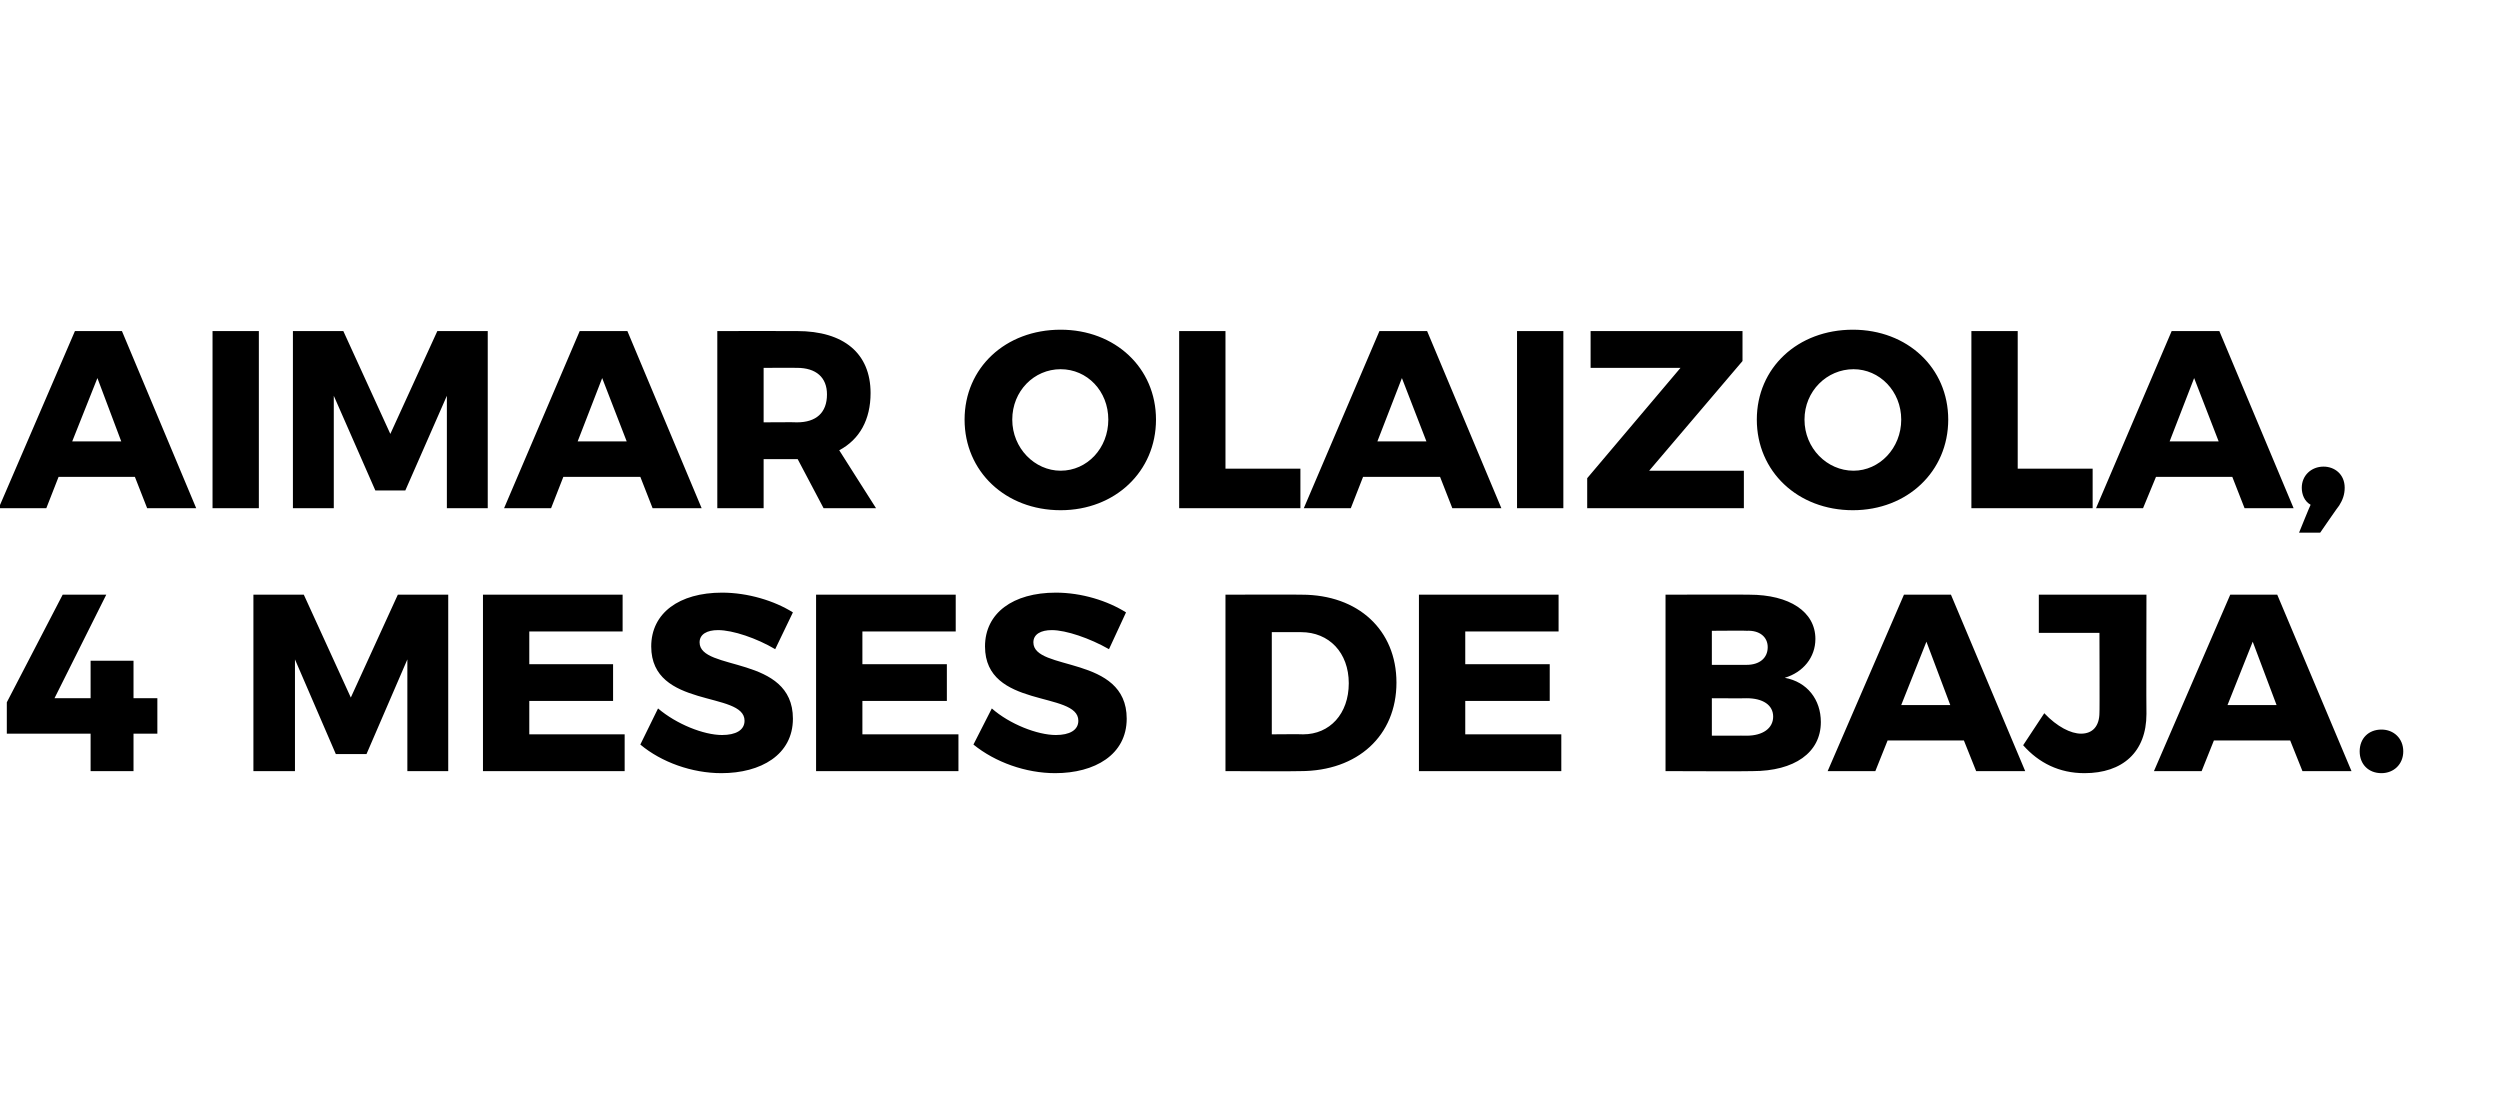 <svg xmlns="http://www.w3.org/2000/svg" version="1.1" width="367px" height="163.3px" viewBox="0 0 367 163.3"><desc>Aimar Olaizola 4 meses de baja</desc><defs/><g id="Polygon55168"><path d="m15.6 87.3l-7.6 15.2l5.3 0l0-5.5l6.3 0l0 5.5l3.5 0l0 5.2l-3.5 0l0 5.5l-6.3 0l0-5.5l-12.3 0l0-4.6l8.2-15.8l6.4 0zm29 0l6.9 15.1l6.9-15.1l7.4 0l0 25.9l-6 0l0-16.4l-6 13.9l-4.5 0l-6-13.9l0 16.4l-6.1 0l0-25.9l7.4 0zm46.8 0l0 5.4l-13.7 0l0 4.8l12.3 0l0 5.4l-12.3 0l0 4.9l14 0l0 5.4l-20.8 0l0-25.9l20.5 0zm14 5.2c-1.6 0-2.7.6-2.7 1.8c0 4.3 13.7 1.8 13.7 11.2c0 5.3-4.7 8-10.5 8c-4.3 0-8.8-1.6-11.9-4.2c0 0 2.6-5.3 2.6-5.3c2.7 2.3 6.7 3.9 9.4 3.9c2 0 3.3-.7 3.3-2.1c0-4.4-13.7-1.7-13.7-10.9c0-4.9 4.1-7.9 10.4-7.9c3.8 0 7.7 1.2 10.4 2.9c0 0-2.6 5.4-2.6 5.4c-2.7-1.6-6.2-2.8-8.4-2.8zm34.9-5.2l0 5.4l-13.7 0l0 4.8l12.4 0l0 5.4l-12.4 0l0 4.9l14.1 0l0 5.4l-20.9 0l0-25.9l20.5 0zm14.1 5.2c-1.6 0-2.7.6-2.7 1.8c0 4.3 13.7 1.8 13.7 11.2c0 5.3-4.7 8-10.5 8c-4.3 0-8.8-1.6-12-4.2c0 0 2.7-5.3 2.7-5.3c2.6 2.3 6.7 3.9 9.4 3.9c2 0 3.3-.7 3.3-2.1c0-4.4-13.7-1.7-13.7-10.9c0-4.9 4.1-7.9 10.4-7.9c3.8 0 7.6 1.2 10.3 2.9c0 0-2.5 5.4-2.5 5.4c-2.8-1.6-6.3-2.8-8.4-2.8zm50.6 7.7c0 7.8-5.7 13-14.1 13c-.03.05-11 0-11 0l0-25.9c0 0 11.23-.04 11.2 0c8.3 0 13.9 5.2 13.9 12.9zm-7 .1c0-4.5-2.9-7.5-7-7.5c-.02-.01-4.3 0-4.3 0l0 15c0 0 4.62-.04 4.6 0c3.9 0 6.7-3 6.7-7.5zm30.8-13l0 5.4l-13.7 0l0 4.8l12.4 0l0 5.4l-12.4 0l0 4.9l14.1 0l0 5.4l-20.9 0l0-25.9l20.5 0zm37.7 6.5c0 2.7-1.8 4.9-4.5 5.7c3.3.6 5.3 3.2 5.3 6.5c0 4.5-3.9 7.2-10 7.2c0 .05-12.8 0-12.8 0l0-25.9c0 0 12.32-.04 12.3 0c5.9 0 9.7 2.5 9.7 6.5zm-7 1.2c0-1.5-1.2-2.5-3.1-2.4c.05-.04-5.1 0-5.1 0l0 5c0 0 5.15 0 5.1 0c1.9 0 3.1-1 3.1-2.6zm.8 10.2c0-1.7-1.5-2.7-3.9-2.7c.05.03-5.1 0-5.1 0l0 5.5c0 0 5.15-.02 5.1 0c2.4 0 3.9-1.1 3.9-2.8zm28 3.5l-11.2 0l-1.8 4.5l-7 0l11.2-25.9l6.9 0l10.9 25.9l-7.2 0l-1.8-4.5zm-2-5.2l-3.5-9.3l-3.7 9.3l7.2 0zm19.7 10c-3.7 0-6.7-1.5-9-4.1c0 0 3.1-4.7 3.1-4.7c1.9 2 3.9 3 5.4 3c1.7 0 2.7-1.1 2.7-3.1c.04.05 0-11.7 0-11.7l-8.9 0l0-5.6l15.8 0c0 0-.04 17.5 0 17.5c0 5.6-3.5 8.7-9.1 8.7zm30.2-4.8l-11.2 0l-1.8 4.5l-7 0l11.2-25.9l6.9 0l10.9 25.9l-7.2 0l-1.8-4.5zm-2-5.2l-3.5-9.3l-3.7 9.3l7.2 0zm18.6 6.8c0 1.9-1.4 3.2-3.2 3.2c-1.9 0-3.2-1.3-3.2-3.2c0-1.9 1.3-3.2 3.2-3.2c1.8 0 3.2 1.3 3.2 3.2z" stroke="none" fill="#000"/></g><g id="Polygon55167"><path d="m19.8 70l-11.2 0l-1.8 4.6l-7 0l11.2-26l6.9 0l10.9 26l-7.2 0l-1.8-4.6zm-2-5.2l-3.5-9.3l-3.7 9.3l7.2 0zm20.2-16.2l0 26l-6.8 0l0-26l6.8 0zm12.4 0l6.9 15.1l6.9-15.1l7.4 0l0 26l-6 0l0-16.5l-6.1 13.9l-4.4 0l-6.1-13.9l0 16.5l-6 0l0-26l7.4 0zm43.6 21.4l-11.3 0l-1.8 4.6l-6.9 0l11.1-26l7 0l10.9 26l-7.2 0l-1.8-4.6zm-2-5.2l-3.6-9.3l-3.6 9.3l7.2 0zm28.9 9.8l-3.8-7.2l-.1 0l-4.9 0l0 7.2l-6.8 0l0-26c0 0 11.69-.02 11.7 0c6.9 0 10.8 3.3 10.8 9.1c0 3.9-1.6 6.8-4.6 8.4c-.02-.02 5.4 8.5 5.4 8.5l-7.7 0zm-8.8-12.6c0 0 4.93-.04 4.9 0c2.8 0 4.4-1.4 4.4-4.1c0-2.5-1.6-3.9-4.4-3.9c.03-.01-4.9 0-4.9 0l0 8zm57.6-.4c0 7.6-6 13.3-14 13.3c-8.1 0-14.1-5.7-14.1-13.3c0-7.6 6-13.2 14.1-13.2c8 0 14 5.6 14 13.2zm-21.1 0c0 4.2 3.3 7.5 7.1 7.5c3.9 0 7-3.3 7-7.5c0-4.2-3.1-7.4-7-7.4c-3.9 0-7.1 3.2-7.1 7.4zm31.3-13l0 20.2l11 0l0 5.8l-17.8 0l0-26l6.8 0zm31.5 21.4l-11.3 0l-1.8 4.6l-6.9 0l11.1-26l7 0l10.9 26l-7.2 0l-1.8-4.6zm-2-5.2l-3.6-9.3l-3.6 9.3l7.2 0zm20.1-16.2l0 26l-6.8 0l0-26l6.8 0zm26.3 0l0 4.4l-13.7 16.1l13.9 0l0 5.5l-23 0l0-4.4l13.7-16.2l-13.2 0l0-5.4l22.3 0zm30.2 13c0 7.6-6 13.3-14 13.3c-8.1 0-14.1-5.7-14.1-13.3c0-7.6 6-13.2 14.1-13.2c8 0 14 5.6 14 13.2zm-21.1 0c0 4.2 3.3 7.5 7.2 7.5c3.8 0 7-3.3 7-7.5c0-4.2-3.2-7.4-7-7.4c-3.9 0-7.2 3.2-7.2 7.4zm31.3-13l0 20.2l11 0l0 5.8l-17.8 0l0-26l6.8 0zm31.5 21.4l-11.2 0l-1.9 4.6l-6.9 0l11.1-26l7 0l10.9 26l-7.2 0l-1.8-4.6zm-2-5.2l-3.6-9.3l-3.6 9.3l7.2 0zm18.5 6.8c0 1-.3 1.8-.8 2.6c-.02-.04-2.8 4-2.8 4l-3.1 0c0 0 1.65-4.08 1.7-4.1c-.9-.5-1.3-1.5-1.3-2.5c0-1.8 1.4-3.1 3.2-3.1c1.6 0 3.1 1.1 3.1 3.1z" stroke="none" fill="#000"/></g></svg>